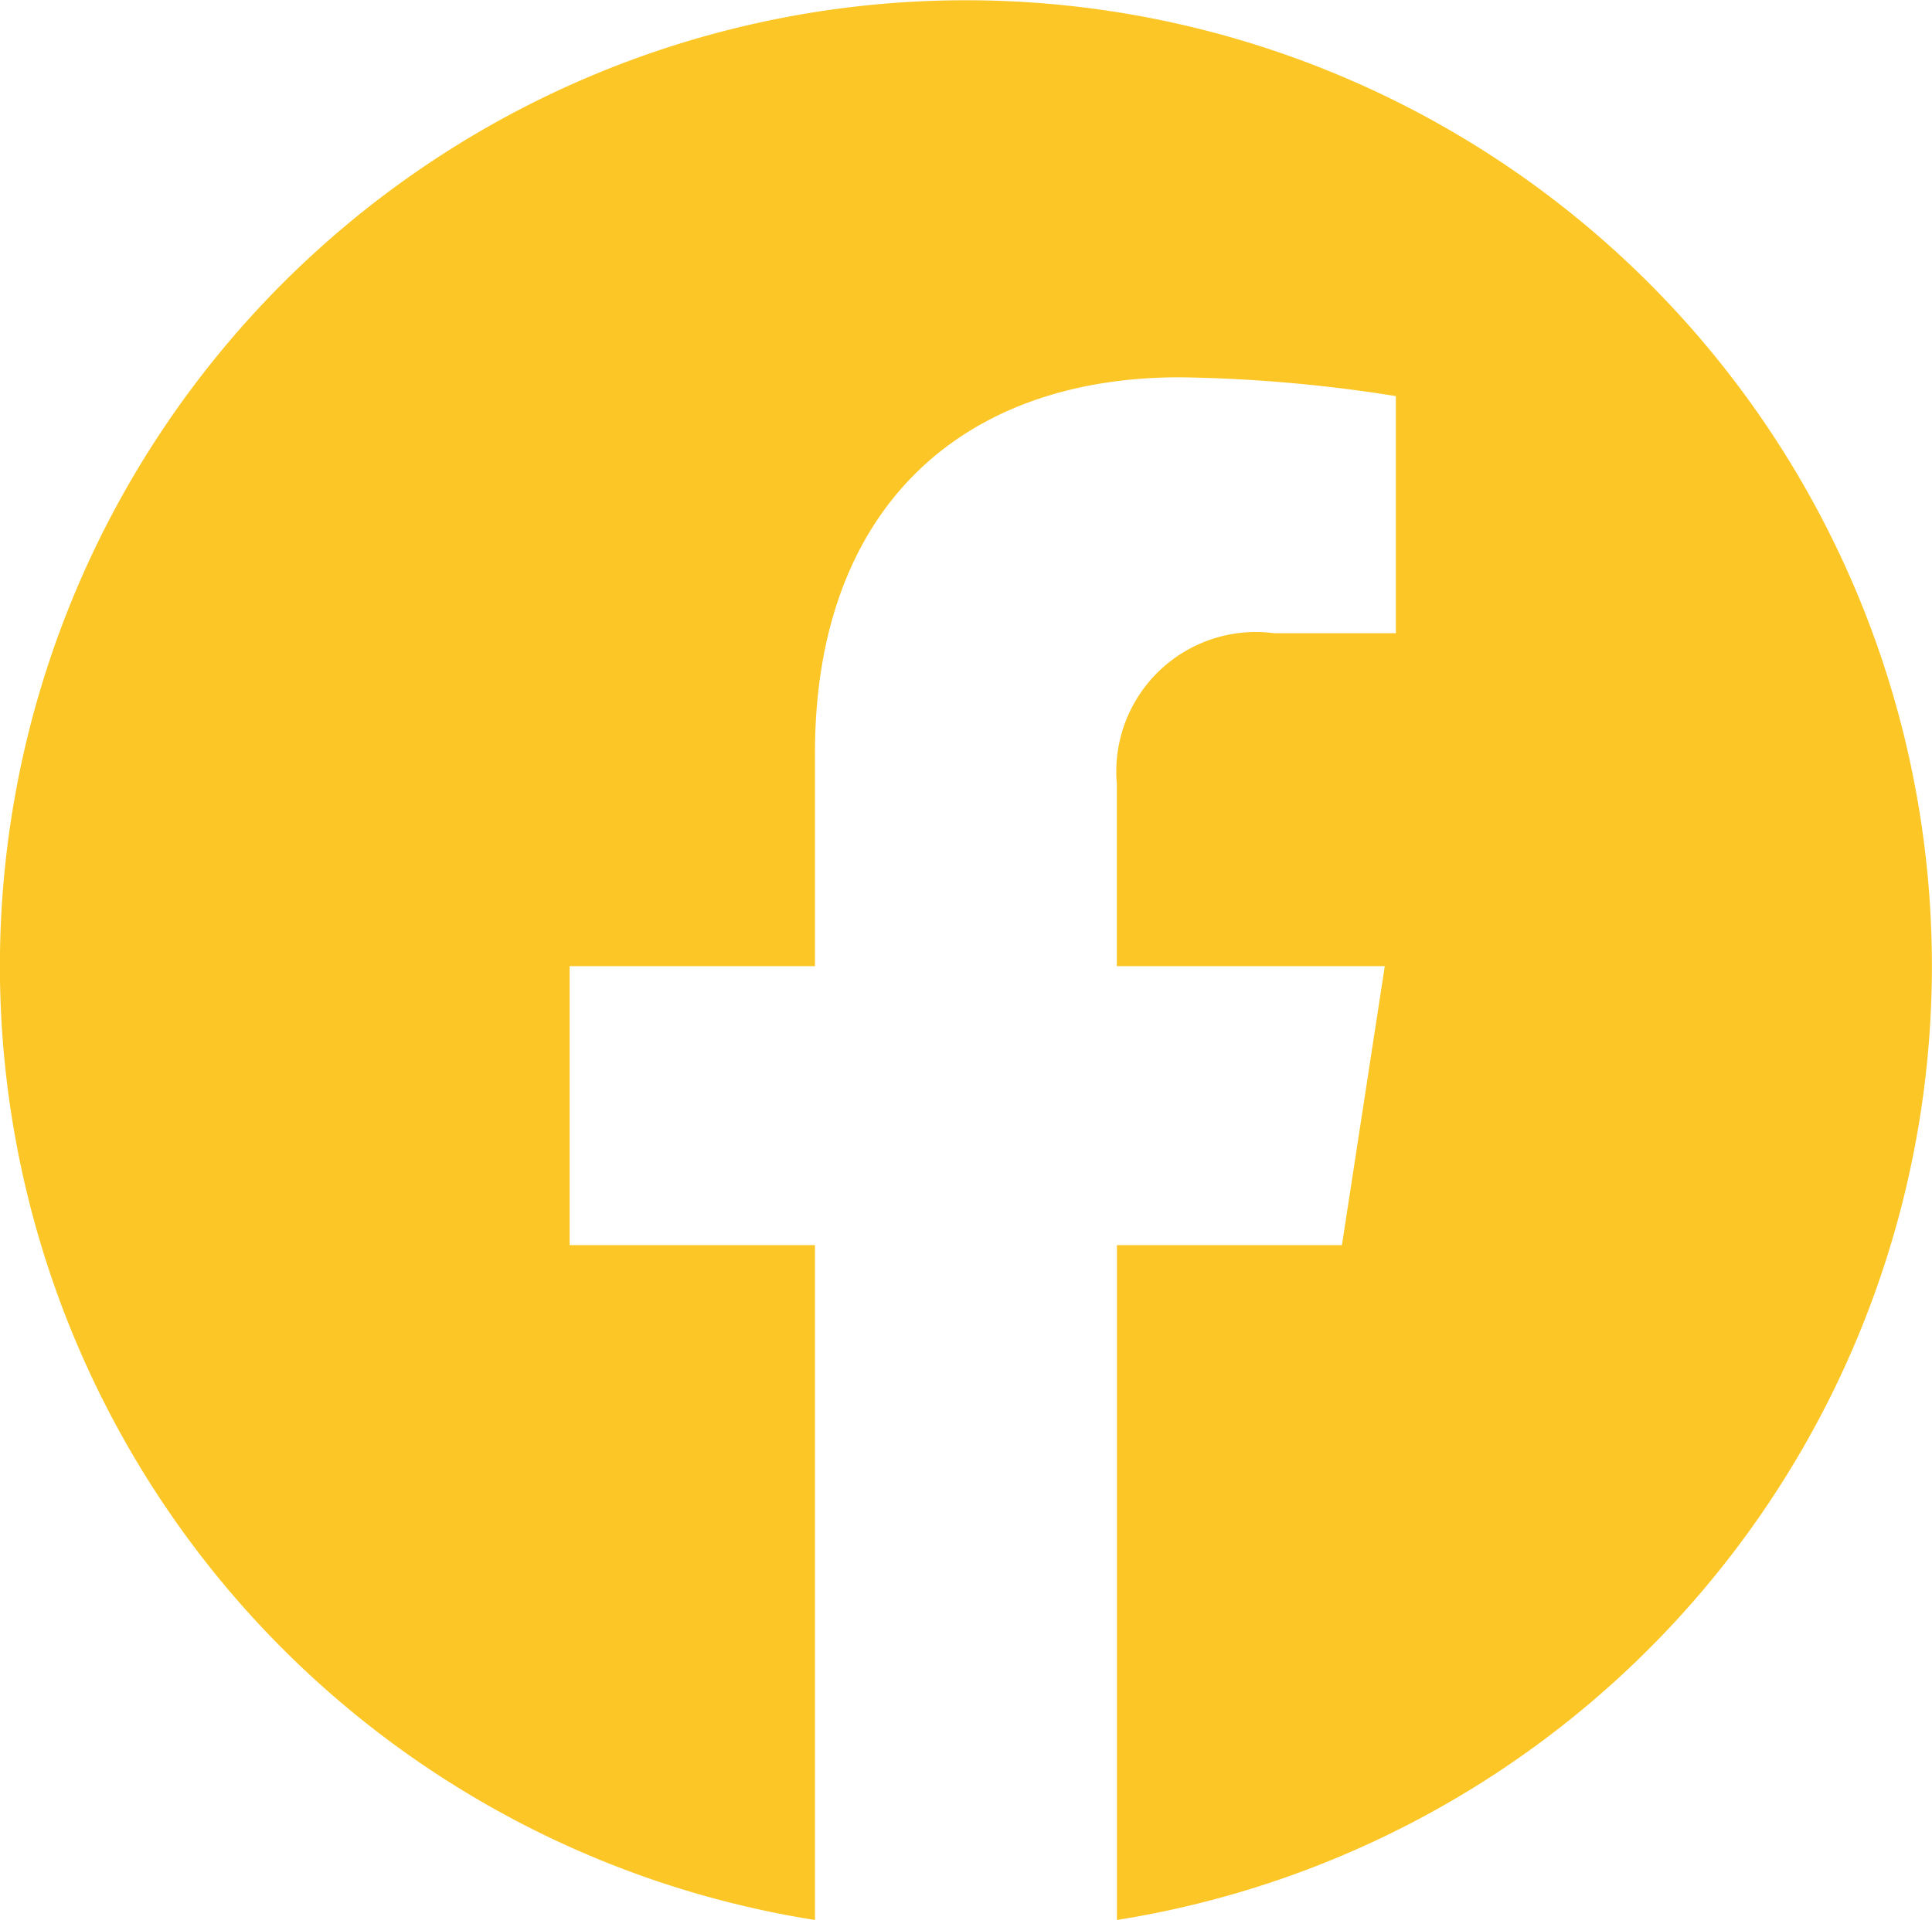 <svg xmlns="http://www.w3.org/2000/svg" width="21.466" height="21.336" viewBox="0 0 21.466 21.336">
  <path id="Icon_awesome-facebook" data-name="Icon awesome-facebook" d="M22.028,11.3A10.733,10.733,0,1,0,9.618,21.9V14.4H6.892V11.3H9.618V8.931c0-2.69,1.6-4.175,4.054-4.175a16.518,16.518,0,0,1,2.4.209V7.6H14.721a1.551,1.551,0,0,0-1.749,1.676V11.3h2.977l-.476,3.1h-2.5v7.5A10.737,10.737,0,0,0,22.028,11.3Z" transform="translate(-0.563 -0.563)" fill="#fcc726"/>
</svg>
